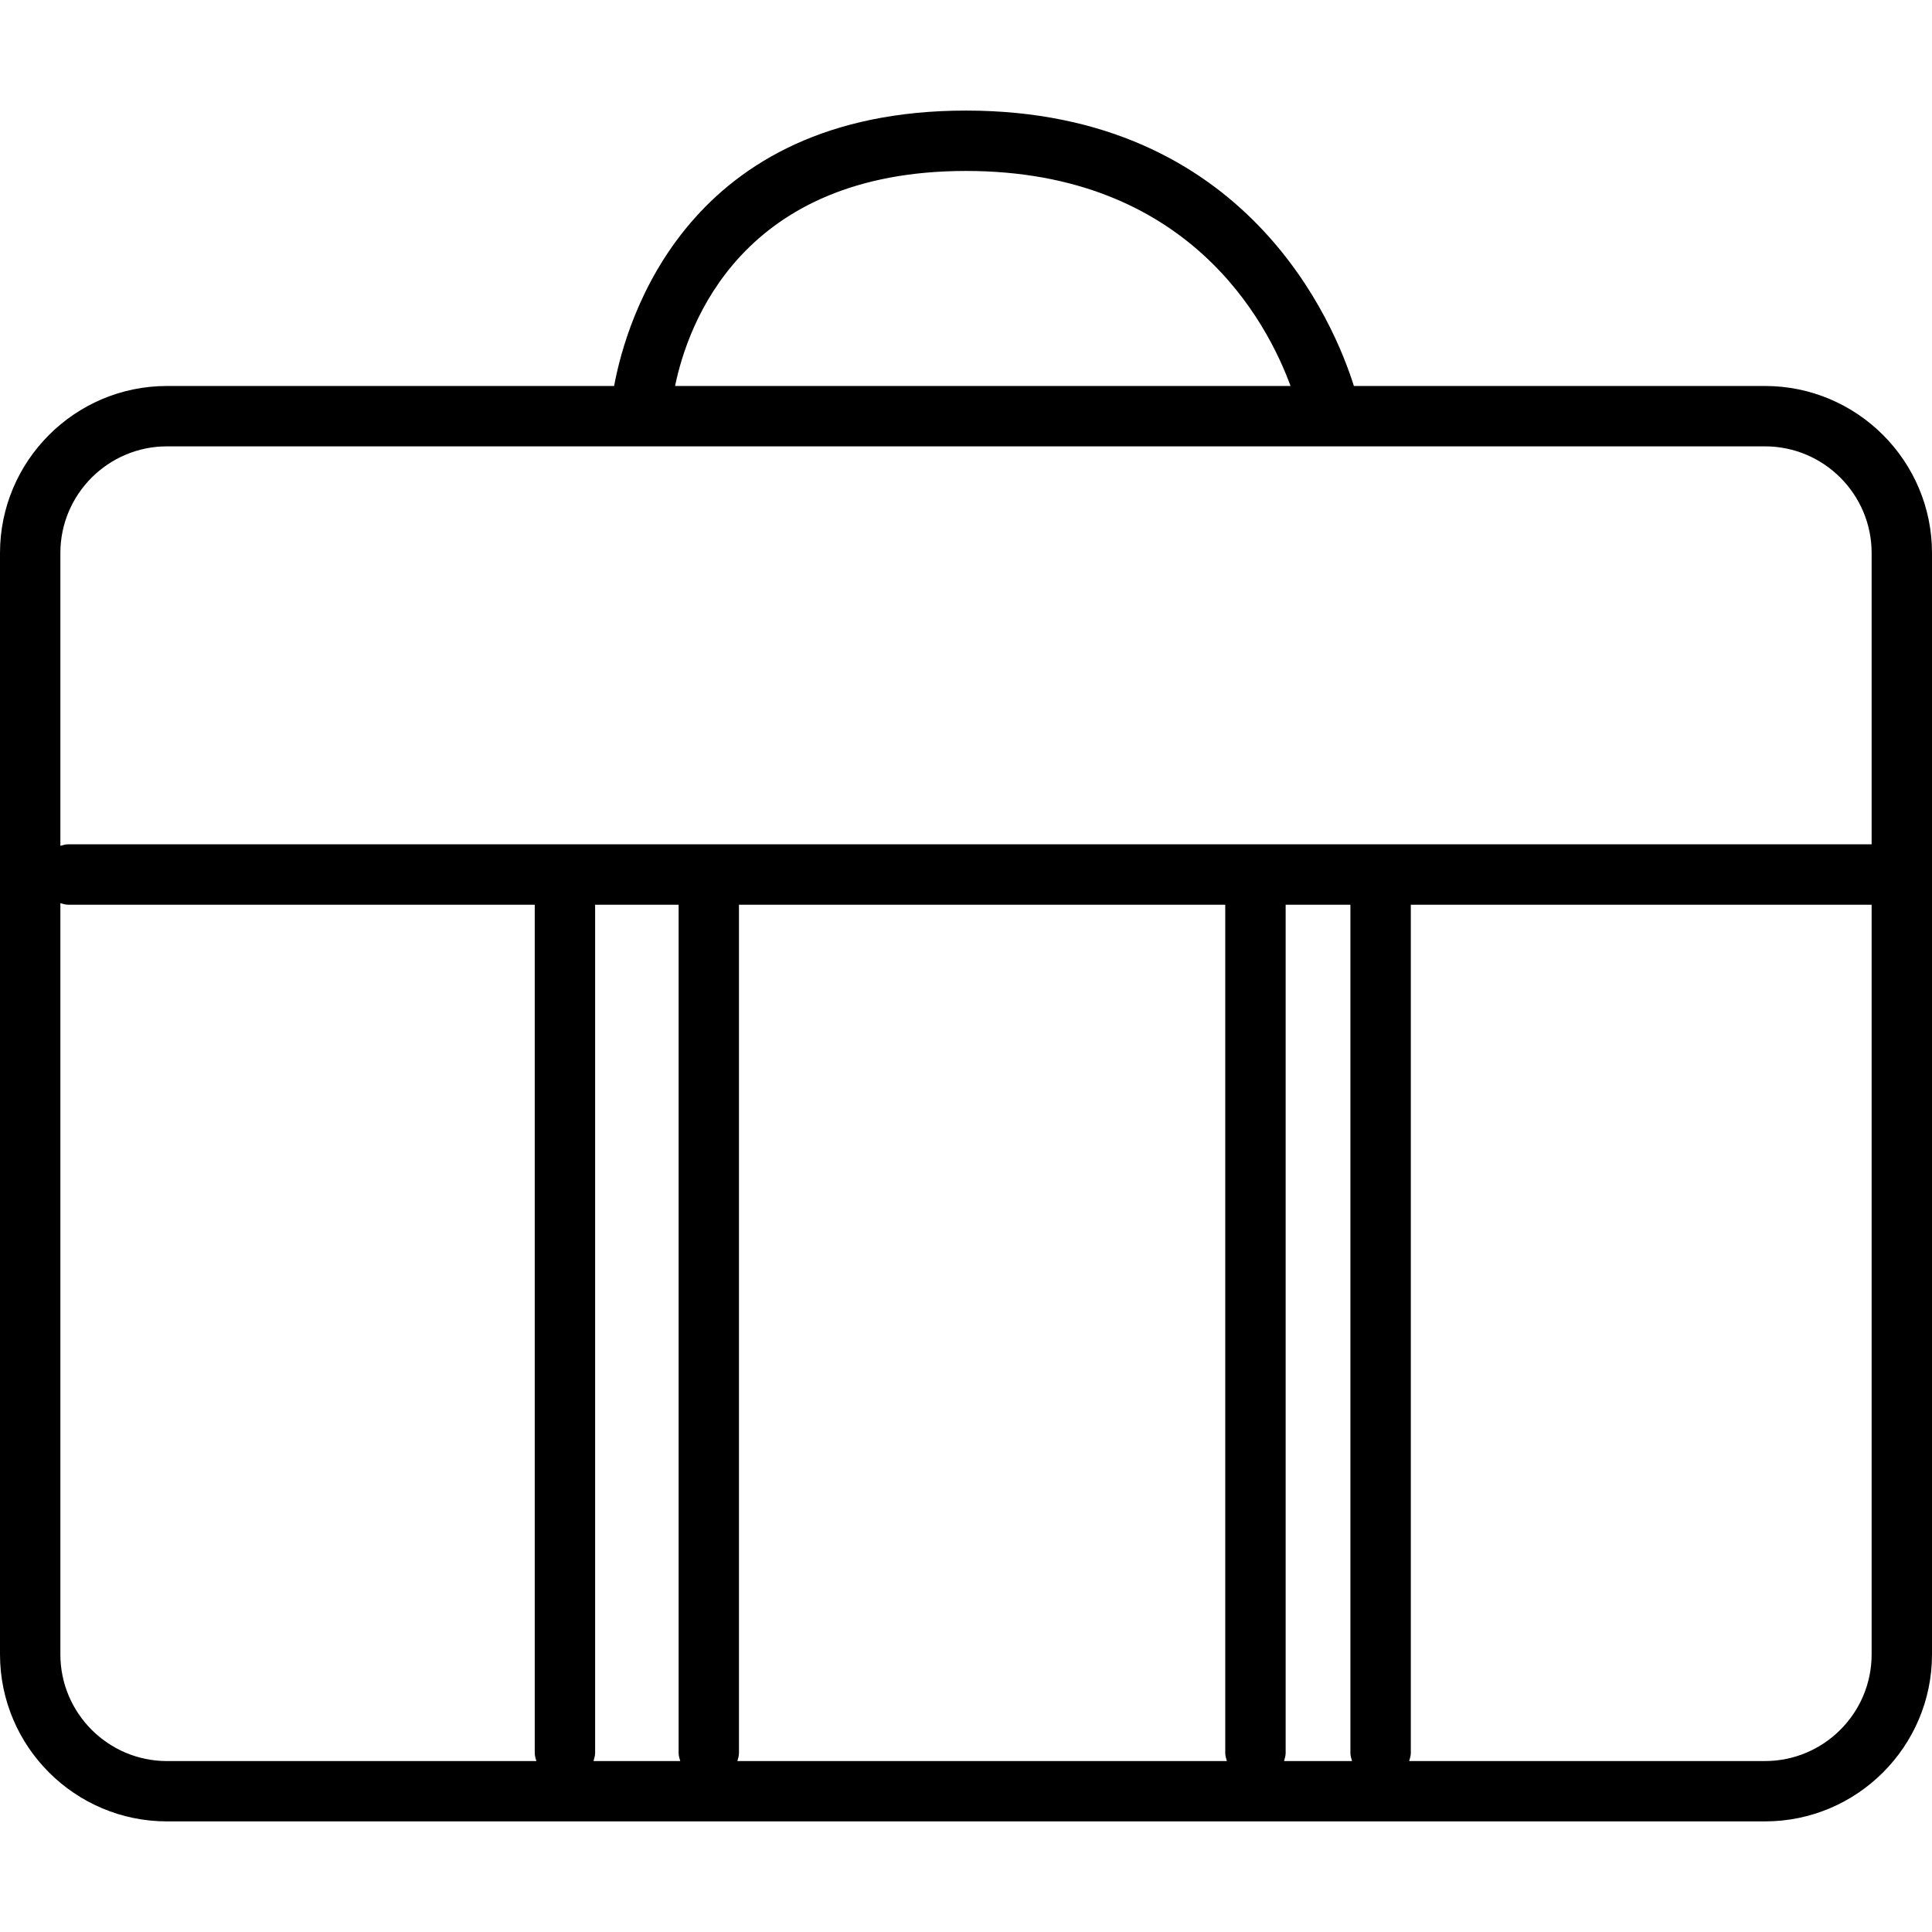 <?xml version="1.0" encoding="utf-8"?>
<!-- Uploaded to: SVG Repo, www.svgrepo.com, Generator: SVG Repo Mixer Tools -->
<svg fill="#000000" height="800px" width="800px" version="1.1" id="Layer_1" xmlns="http://www.w3.org/2000/svg" xmlns:xlink="http://www.w3.org/1999/xlink" 
	 viewBox="0 0 64 64" enable-background="new 0 0 64 64" xml:space="preserve">
<path id="Case" d="M58.466,12.786H44.849C44.224,10.788,41.338,3.663,32,3.663
	c-9.236,0-11.25,6.923-11.657,9.123H5.533C2.482,12.786,0,15.269,0,18.319v36.484
	c0,3.051,2.482,5.533,5.533,5.533h52.933C61.518,60.337,64,57.854,64,54.804V18.319
	C64,15.269,61.518,12.786,58.466,12.786z M32,5.663c7.356,0,9.969,4.989,10.751,7.123
	H22.363C22.777,10.764,24.556,5.663,32,5.663z M5.533,14.786h52.933
	C60.415,14.786,62,16.371,62,18.319v9.65H2.253c-0.09,0-0.17,0.029-0.253,0.051
	v-9.701C2,16.371,3.585,14.786,5.533,14.786z M19.714,29.97h2.766v28.102
	c0,0.094,0.029,0.179,0.054,0.266H19.66c0.024-0.086,0.054-0.171,0.054-0.266
	V29.97z M24.479,58.071V29.97h16.109v28.102c0,0.094,0.029,0.179,0.054,0.266
	H24.426C24.45,58.25,24.479,58.166,24.479,58.071z M42.589,58.071V29.97h2.145
	v28.102c0,0.094,0.029,0.179,0.054,0.266h-2.253
	C42.56,58.25,42.589,58.166,42.589,58.071z M2,54.804V29.919
	c0.083,0.022,0.163,0.051,0.253,0.051h15.461v28.102
	c0,0.094,0.029,0.179,0.054,0.266H5.533C3.585,58.337,2,56.752,2,54.804z
	 M58.466,58.337h-11.785c0.024-0.086,0.054-0.171,0.054-0.266V29.97H62v24.834
	C62,56.752,60.415,58.337,58.466,58.337z"/>
</svg>